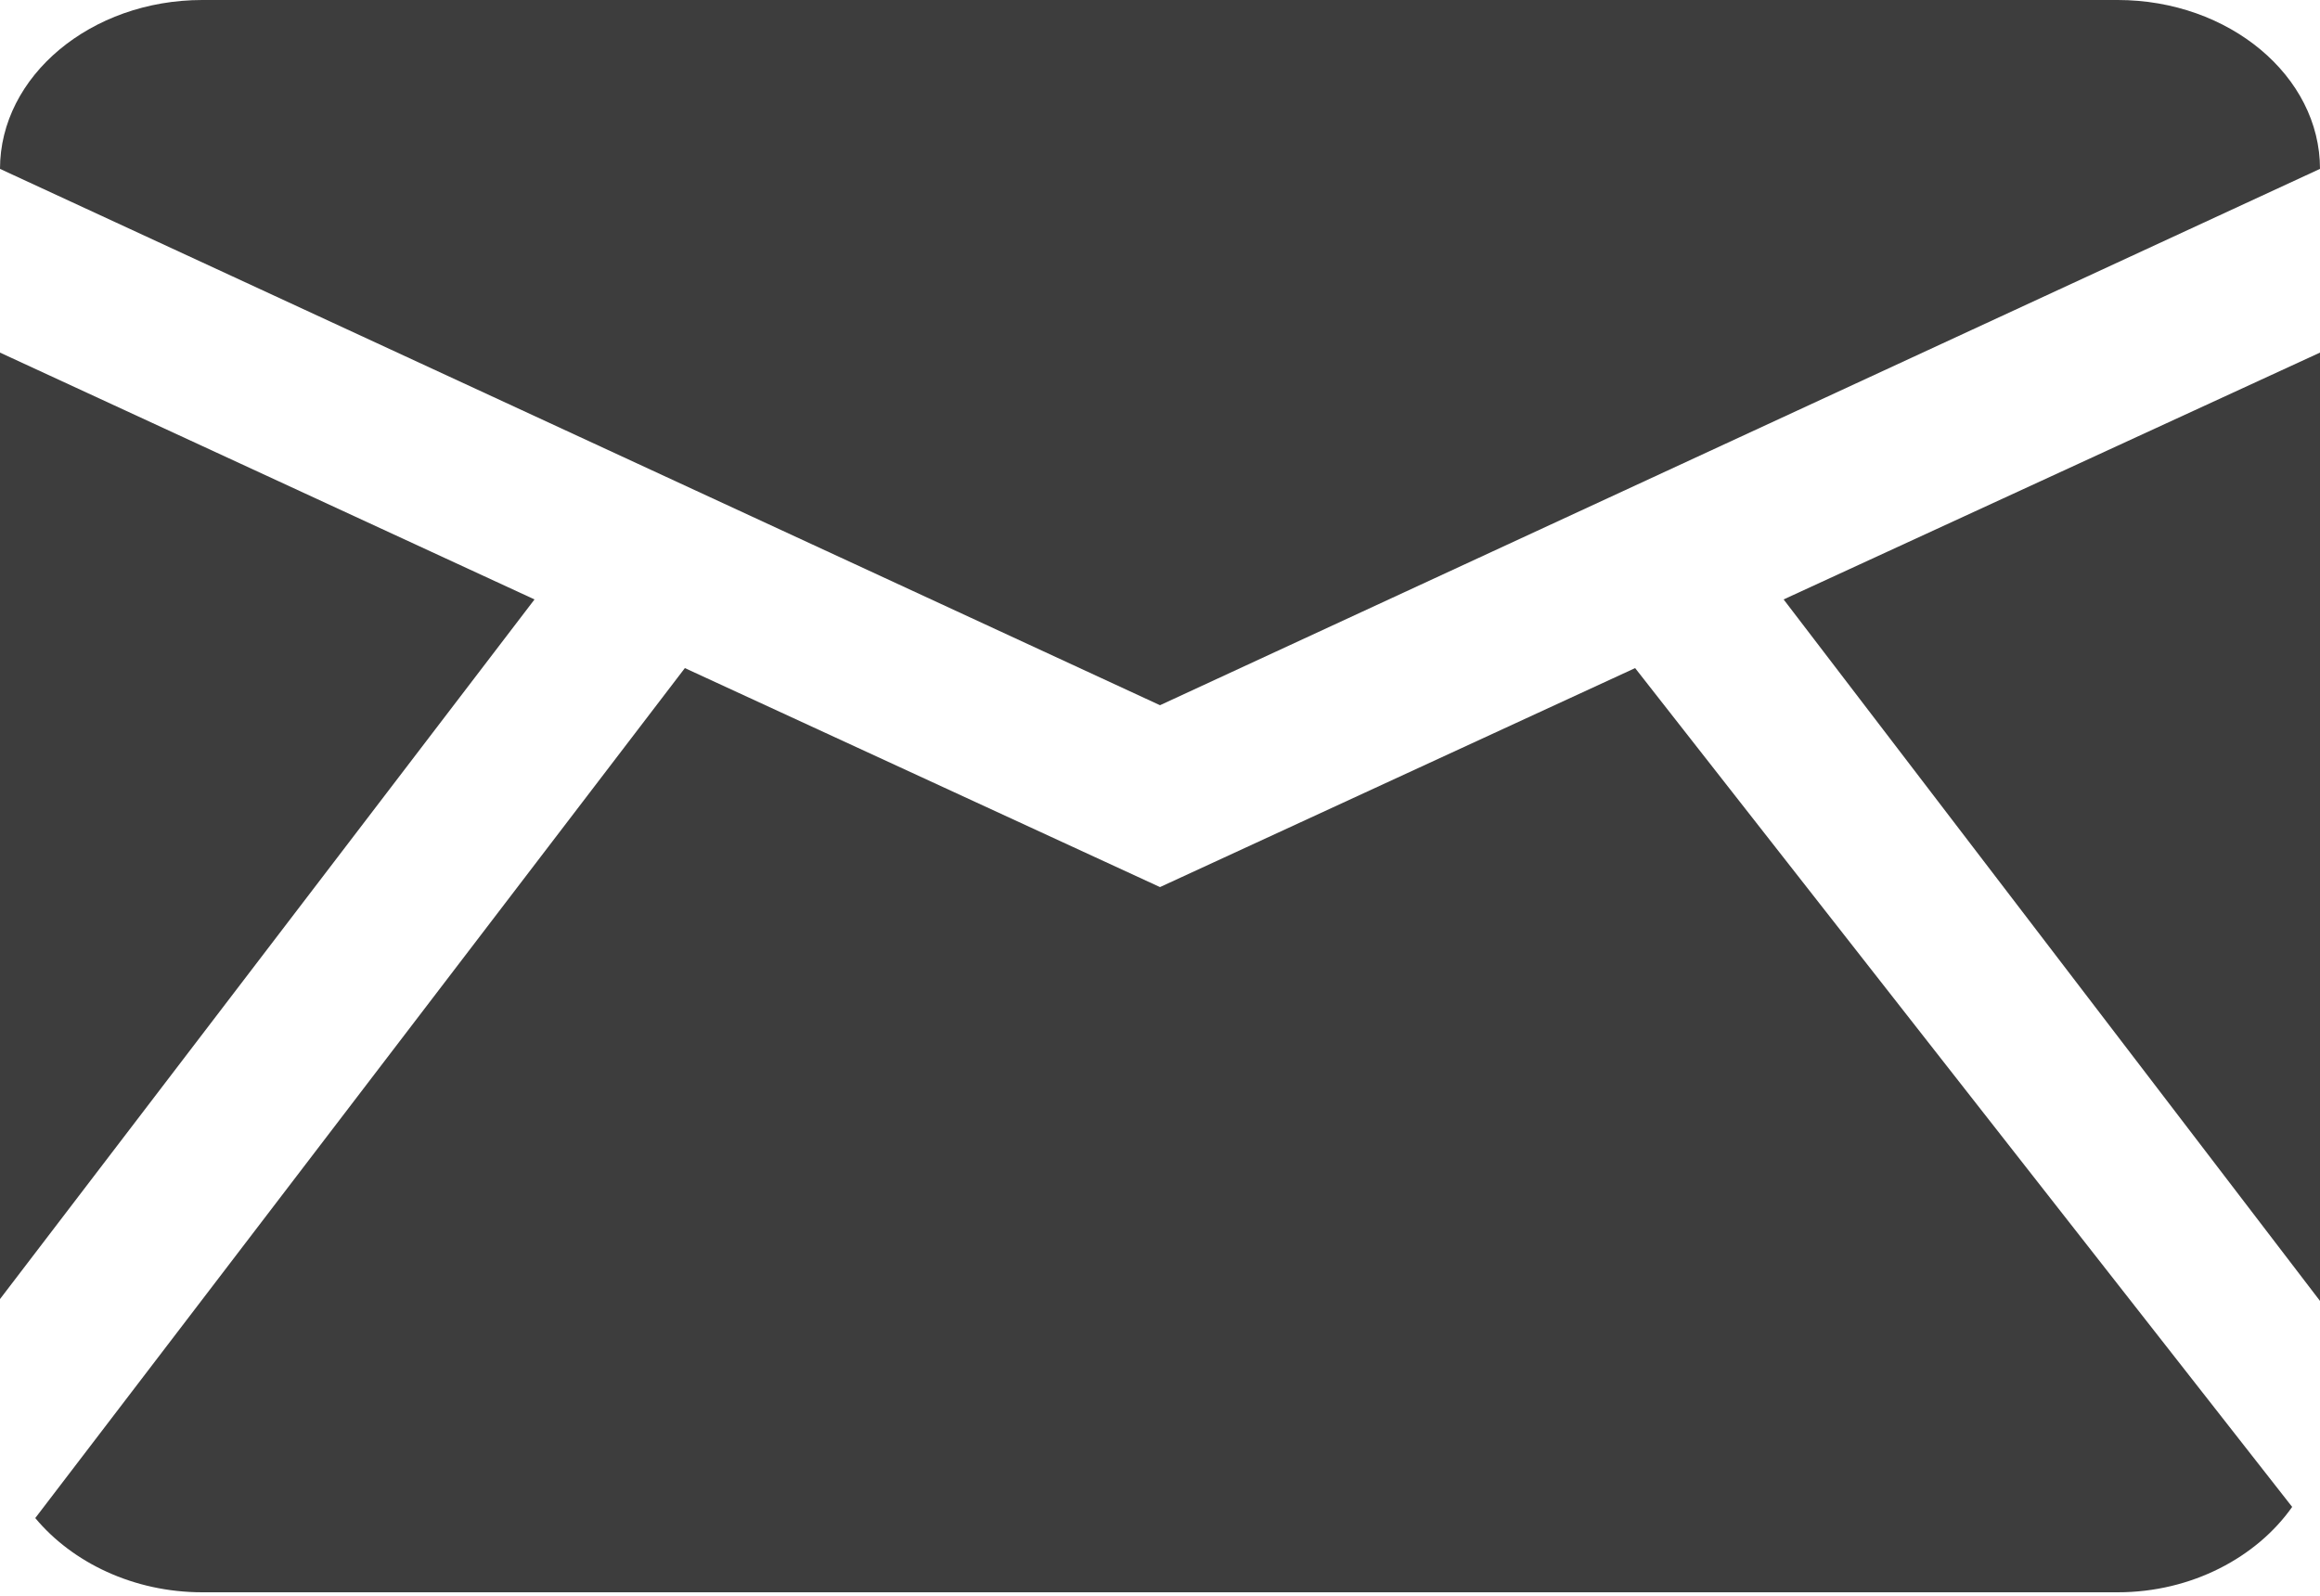 <?xml version="1.0" encoding="utf-8"?>
<!-- Generator: Adobe Illustrator 21.1.0, SVG Export Plug-In . SVG Version: 6.00 Build 0)  -->
<!DOCTYPE svg PUBLIC "-//W3C//DTD SVG 1.1//EN" "http://www.w3.org/Graphics/SVG/1.1/DTD/svg11.dtd">
<svg version="1.1" id="Isolation_Mode" xmlns="http://www.w3.org/2000/svg" xmlns:xlink="http://www.w3.org/1999/xlink" x="0px"
	 y="0px" viewBox="0 0 125 86" style="enable-background:new 0 0 125 86;" xml:space="preserve">
<style type="text/css">
	.st0{fill:#3D3D3D;}
</style>
<g>
	<g>
		<path class="st0" d="M0,9.1C0,4.1,4.9,0,10.9,0h103.2c6,0,10.9,4.1,10.9,9.1L62.5,38L0,9.1z"/>
	</g>
	<g>
		<g>
			<polygon class="st0" points="125,70.1 125,19 96.1,32.3 			"/>
		</g>
		<g>
			<polygon class="st0" points="28.8,32.3 0,19 0,70 			"/>
		</g>
		<g>
			<path class="st0" d="M88.1,36L62.5,47.8L36.9,36l-35,45.8c2,2.4,5.3,4,9,4h103.2c4,0,7.5-1.9,9.4-4.6L88.1,36z"/>
		</g>
	</g>
</g>
</svg>

